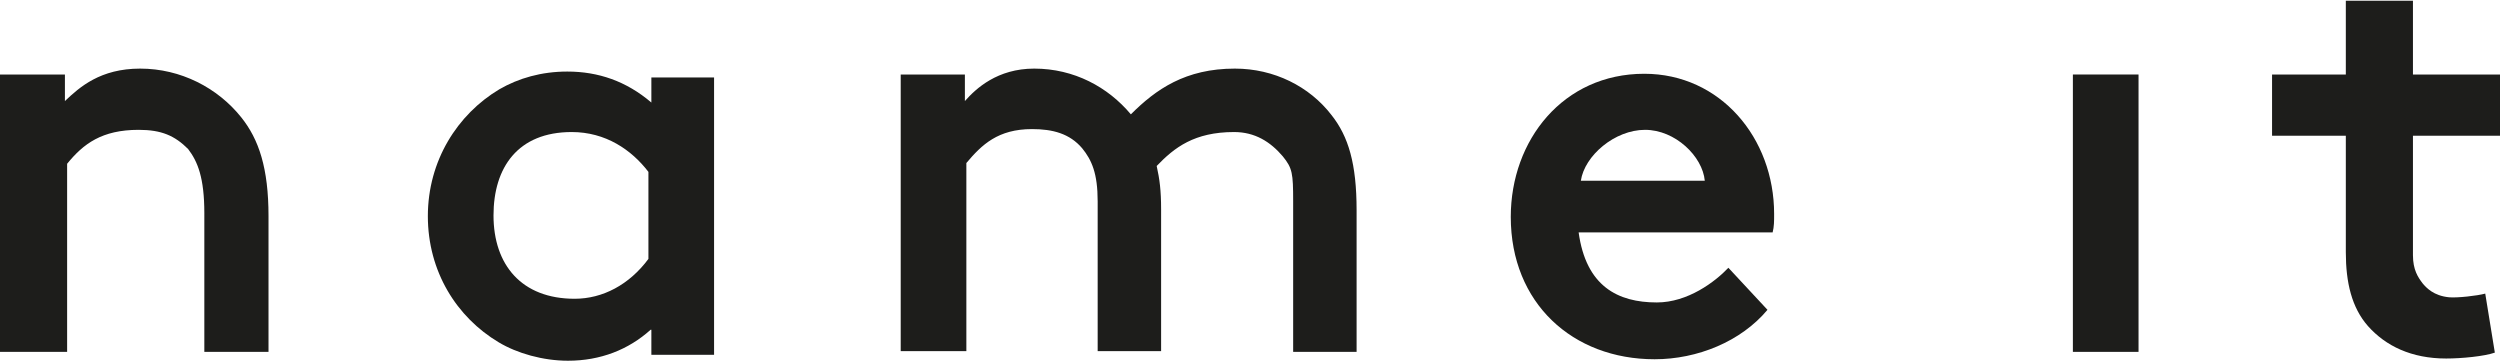 <?xml version="1.0" encoding="utf-8"?>
<!-- Generator: Adobe Illustrator 22.1.0, SVG Export Plug-In . SVG Version: 6.00 Build 0)  -->
<svg version="1.1" id="Layer_2_1_" xmlns="http://www.w3.org/2000/svg" xmlns:xlink="http://www.w3.org/1999/xlink" x="0px" y="0px"
	 viewBox="0 0 338.9 49" style="enable-background:new 0 0 338.9 49;" xml:space="preserve">
<style type="text/css">
	.st0{fill:#1D1D1B;}
</style>
<g>
	<path class="st0" d="M8.8,13.7c2-1.9,4.8-4.4,10.2-4.4c5.5,0,10.5,2.6,13.7,6.6c2.4,3,3.7,6.9,3.7,13.4v18.4h-8.7V28.9
		c0-4.8-0.9-7-2.2-8.7c-1.8-1.8-3.6-2.6-6.7-2.6c-5,0-7.5,1.9-9.7,4.6v25.5H0V10.1h8.8V13.7z"/>
	<path class="st0" d="M87.9,23.3c-2.3-3-5.8-5.4-10.4-5.4c-7.3,0-10.6,4.8-10.6,11.3c0,6.7,3.8,11.3,11,11.3c3.8,0,7.4-1.9,10-5.4
		V23.3z M88.2,44.7c-3,2.7-6.8,4.2-11.2,4.2c-3.4,0-6.9-1-9.4-2.5c-5.7-3.4-9.6-9.6-9.6-17.1c0-7.5,4-13.8,9.7-17.2
		c2.6-1.5,5.7-2.4,9.2-2.4c4.2,0,8,1.3,11.4,4.2v-3.4h8.5v37.6h-8.5V44.7z"/>
	<path class="st0" d="M130.8,10.1v3.6c1.5-1.7,4.4-4.4,9.4-4.4c5.4,0,10,2.5,13.1,6.2c3.4-3.4,7.4-6.2,14.1-6.2
		c5.3,0,10.1,2.4,13.1,6.3c2.3,2.9,3.4,6.6,3.4,12.9v19.2h-8.6V27.3c0-3.8-0.1-4.5-1.4-6.1c-1.7-2-3.8-3.3-6.6-3.3
		c-5.4,0-8.1,2.1-10.5,4.6c0.4,1.8,0.6,3.3,0.6,5.9v19.2h-8.6V27.3c0-3.8-0.8-5.6-2.1-7.2c-1.7-2-4-2.6-6.8-2.6
		c-4.6,0-6.8,2.1-8.9,4.6v25.5h-8.9V10.1H130.8z"/>
	<rect x="281" y="10.1" class="st0" width="8.9" height="37.6"/>
	<path class="st0" d="M338.2,47.8c-1.4,0.5-4.5,0.8-6.6,0.8c-4.7,0-8.2-1.7-10.6-4.4c-2.2-2.5-3-5.9-3-10V18.4h-10v-8.3h10v-10h9.1
		v10h12v8.3h-12v16.2c0,2,0.7,3,1.3,3.8c0.5,0.6,1.5,1.7,3.6,1.9c1.1,0.1,3.8-0.2,4.9-0.5L338.2,47.8z"/>
	<path class="st0" d="M214.3,24.5c0.5-3.4,4.6-6.9,8.7-6.9c4.1,0,7.8,3.6,8.1,6.9H214.3z M234.3,36.3c-1.8,1.9-5.5,4.7-9.7,4.7
		c-5.3,0-9.6-2.2-10.6-9.5h26.3c0.2-0.8,0.2-1.5,0.2-2.5c0-10.3-7.3-19-17.6-19c-11,0-18.1,9-18.1,19.4c0,11.7,8.4,19.3,19.5,19.3
		c5.8,0,11.7-2.4,15.3-6.7L234.3,36.3z"/>
</g>
</svg>

